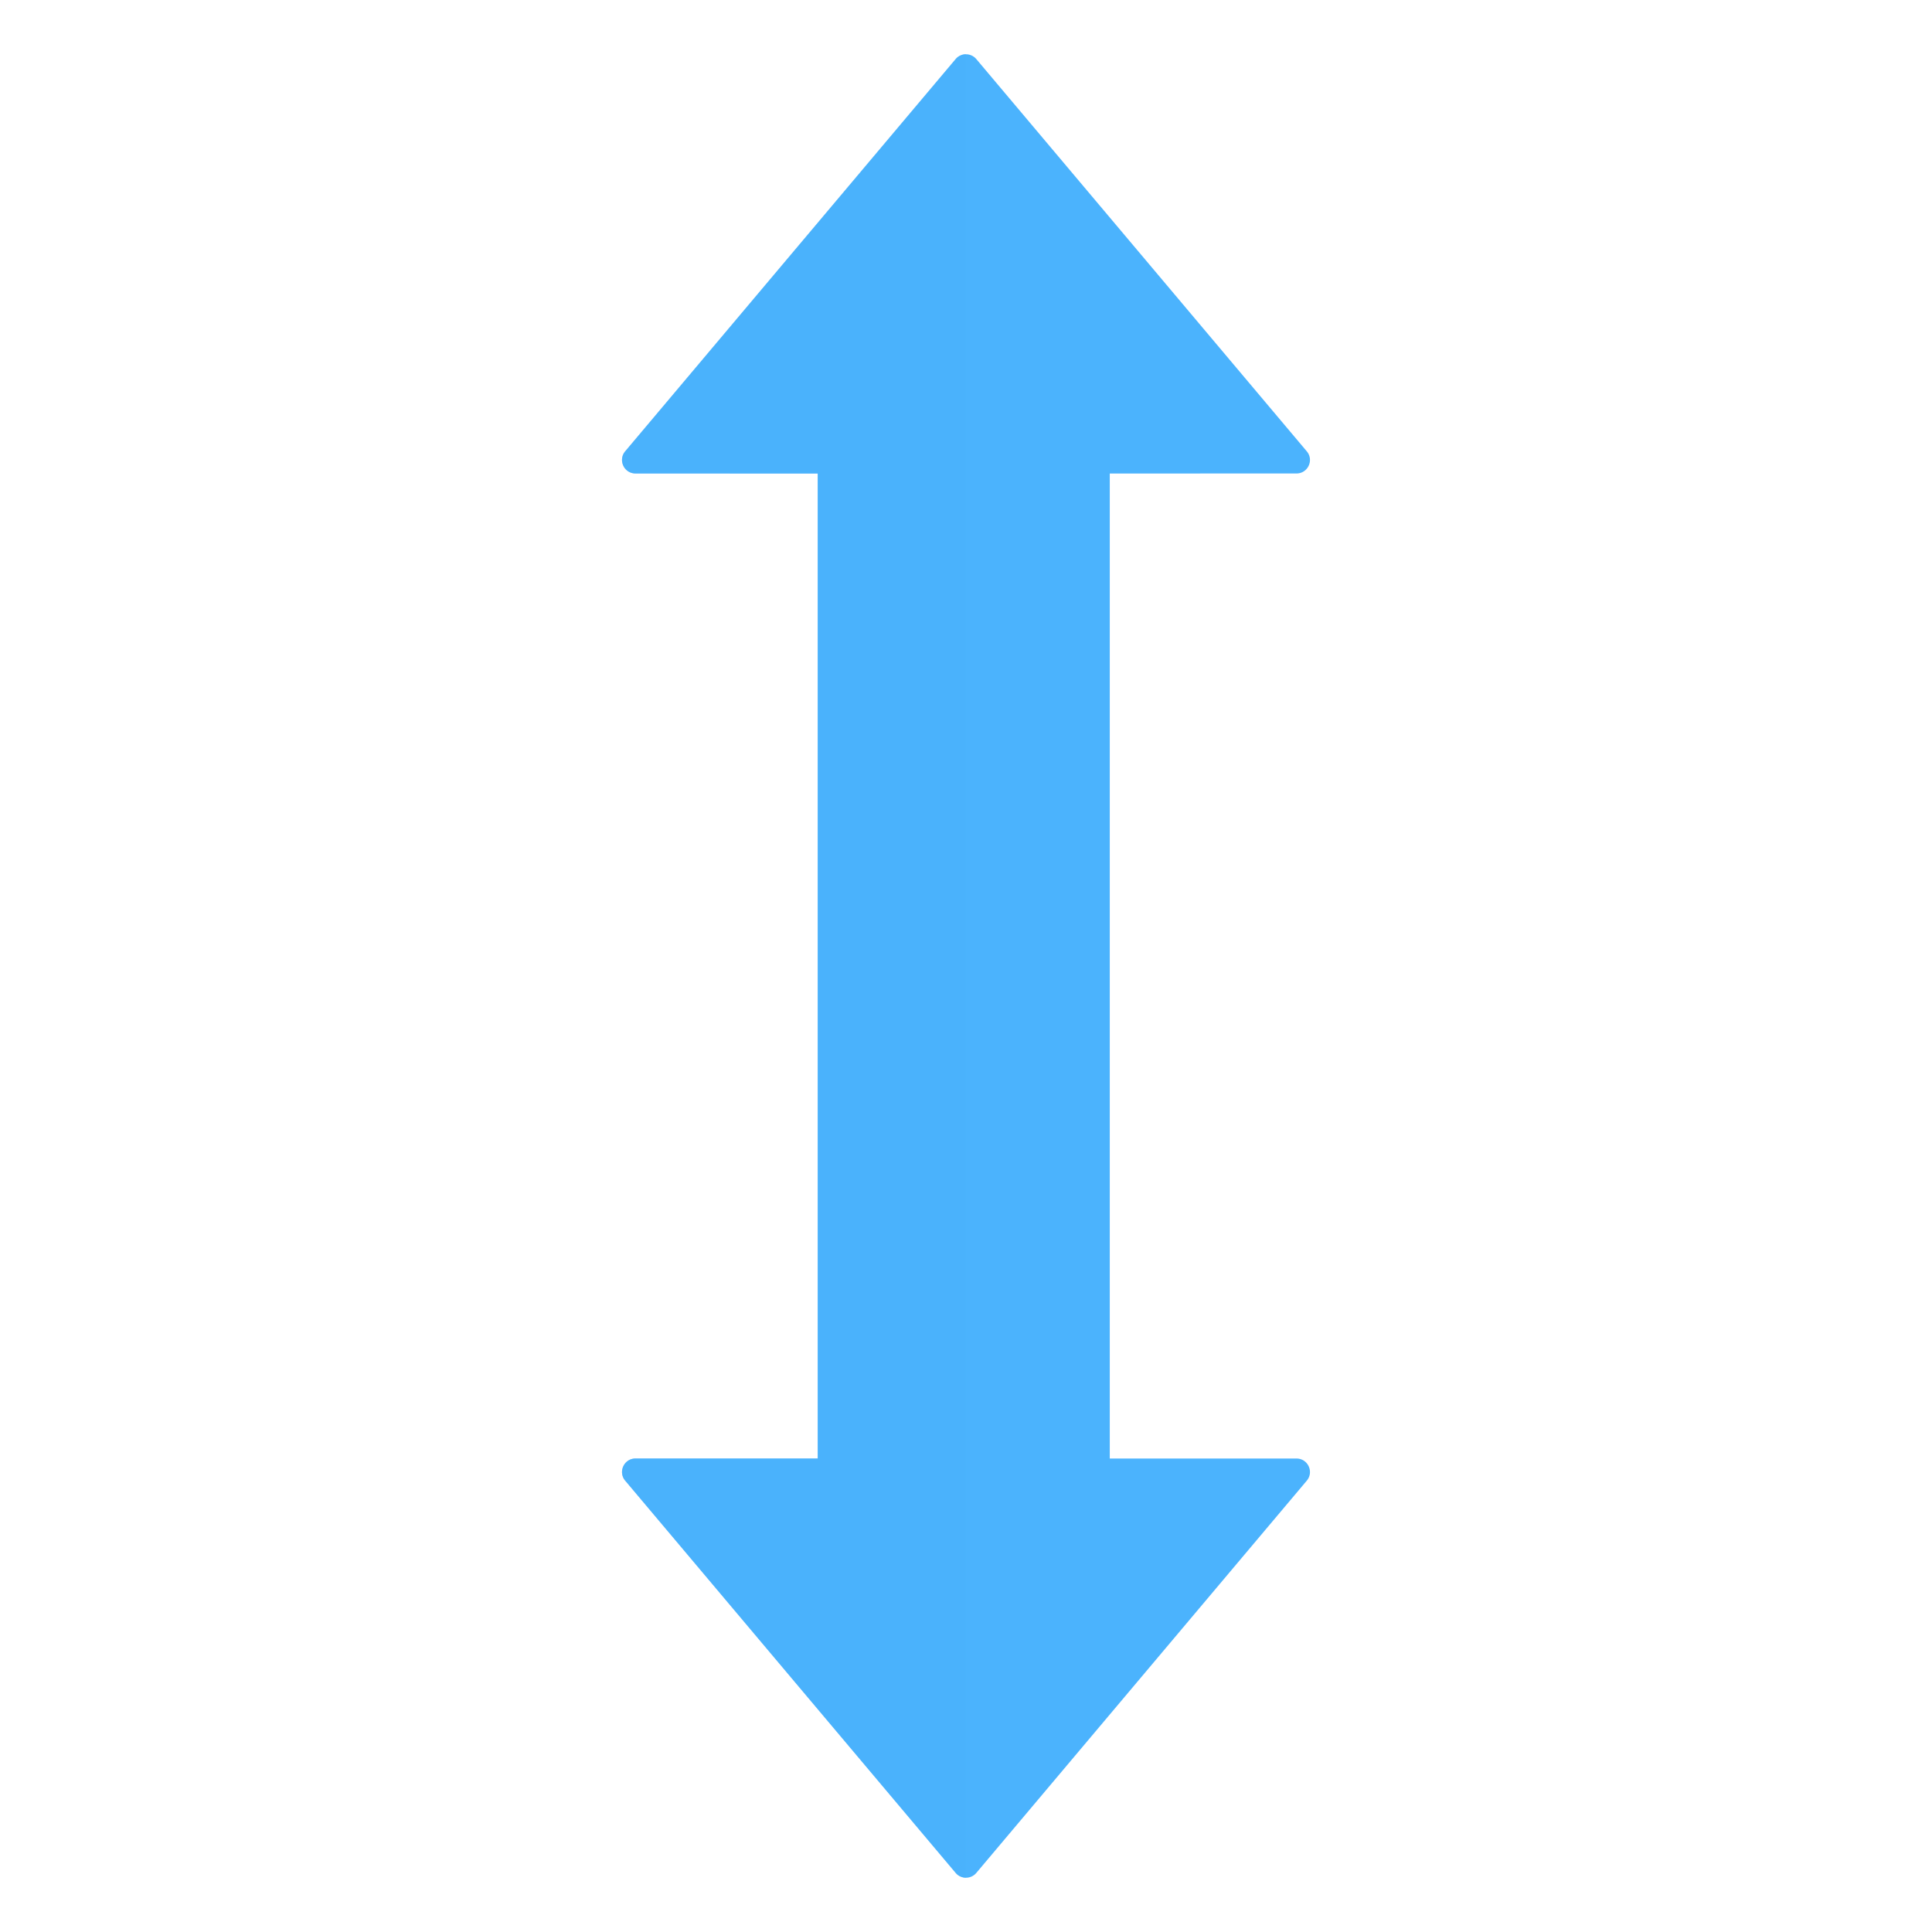 <svg xmlns="http://www.w3.org/2000/svg" width="430" height="430" style="width:100%;height:100%;transform:translate3d(0,0,0);content-visibility:visible" viewBox="0 0 430 430"><defs><clipPath id="a"><path d="M0 0h430v430H0z"/></clipPath><clipPath id="c"><path d="M0 0h430v430H0z"/></clipPath><clipPath id="b"><path d="M0 0h430v430H0z"/></clipPath></defs><g clip-path="url(#a)"><g clip-path="url(#b)" style="display:block" transform="rotate(90 215 215)"><g fill="#4BB3FD" style="display:block"><path d="M105.38 141.448c0-2.551-2.98-3.937-4.932-2.294l-87.3 73.551a3.001 3.001 0 0 0 0 4.59l87.3 73.551c1.951 1.643 4.932.257 4.932-2.294l.008-40.552H324.62v40.552c0 2.551 2.981 3.937 4.932 2.294l87.301-73.551a3.001 3.001 0 0 0 0-4.59l-87.301-73.551c-1.951-1.643-4.932-.257-4.932 2.294V183H105.388l-.008-41.552z" class="primary"/><path d="M201.839 2.297a2.982 2.982 0 0 0 1.067-2.294h-405.84c0 .848.355 1.695 1.067 2.294l87.3 73.552c1.951 1.643 4.933.256 4.933-2.295l.008-40.551h219.232v40.551c0 2.551 2.981 3.938 4.932 2.295l87.301-73.552z" class="primary" opacity=".5" style="mix-blend-mode:multiply" transform="translate(215 215)"/></g></g><g clip-path="url(#c)" style="display:none"><path class="primary"/><path class="primary" style="mix-blend-mode:multiply"/></g></g></svg>